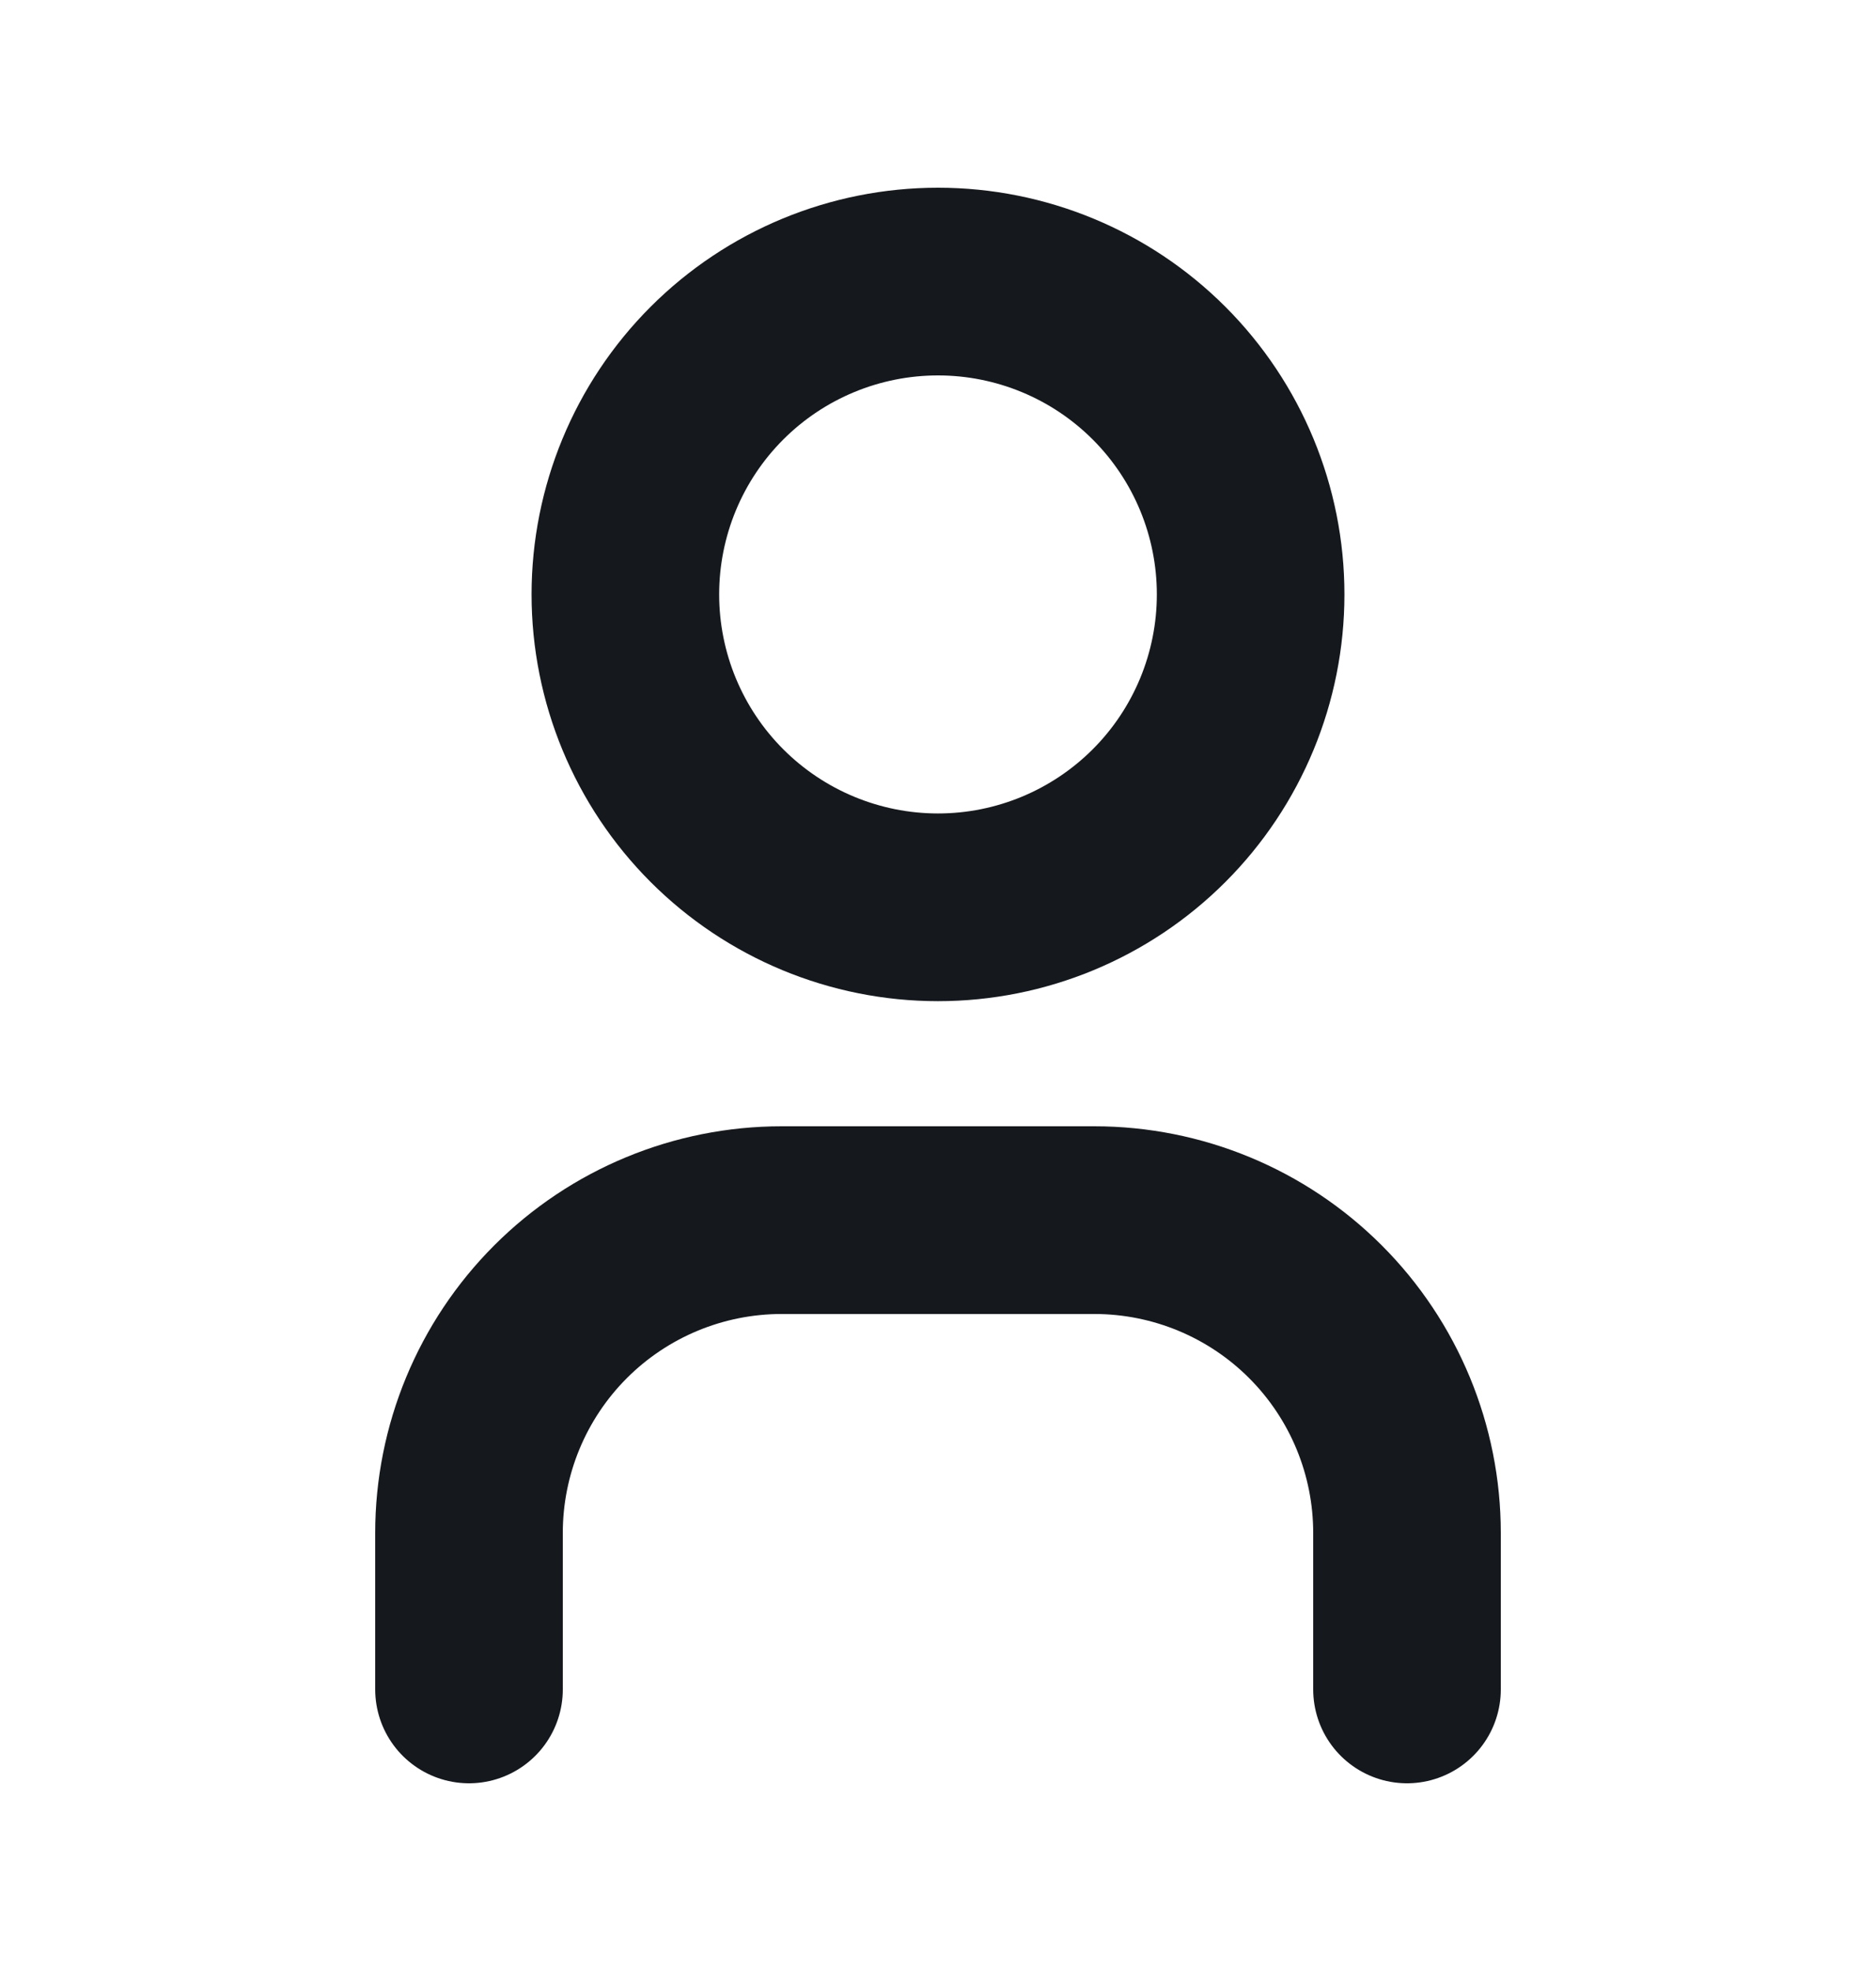 <svg width="20" height="21" viewBox="0 0 20 21" fill="none" xmlns="http://www.w3.org/2000/svg">
<g id="tabler-icon-user">
<path id="Vector" d="M5 18V16.333C5 15.449 5.351 14.601 5.976 13.976C6.601 13.351 7.449 13 8.333 13H11.667C12.551 13 13.399 13.351 14.024 13.976C14.649 14.601 15 15.449 15 16.333V18M6.667 6.333C6.667 7.217 7.018 8.065 7.643 8.69C8.268 9.315 9.116 9.667 10 9.667C10.884 9.667 11.732 9.315 12.357 8.69C12.982 8.065 13.333 7.217 13.333 6.333C13.333 5.449 12.982 4.601 12.357 3.976C11.732 3.351 10.884 3 10 3C9.116 3 8.268 3.351 7.643 3.976C7.018 4.601 6.667 5.449 6.667 6.333Z" stroke="#15191E" stroke-width="2" stroke-linecap="round" stroke-linejoin="round"/>
</g>
</svg>
